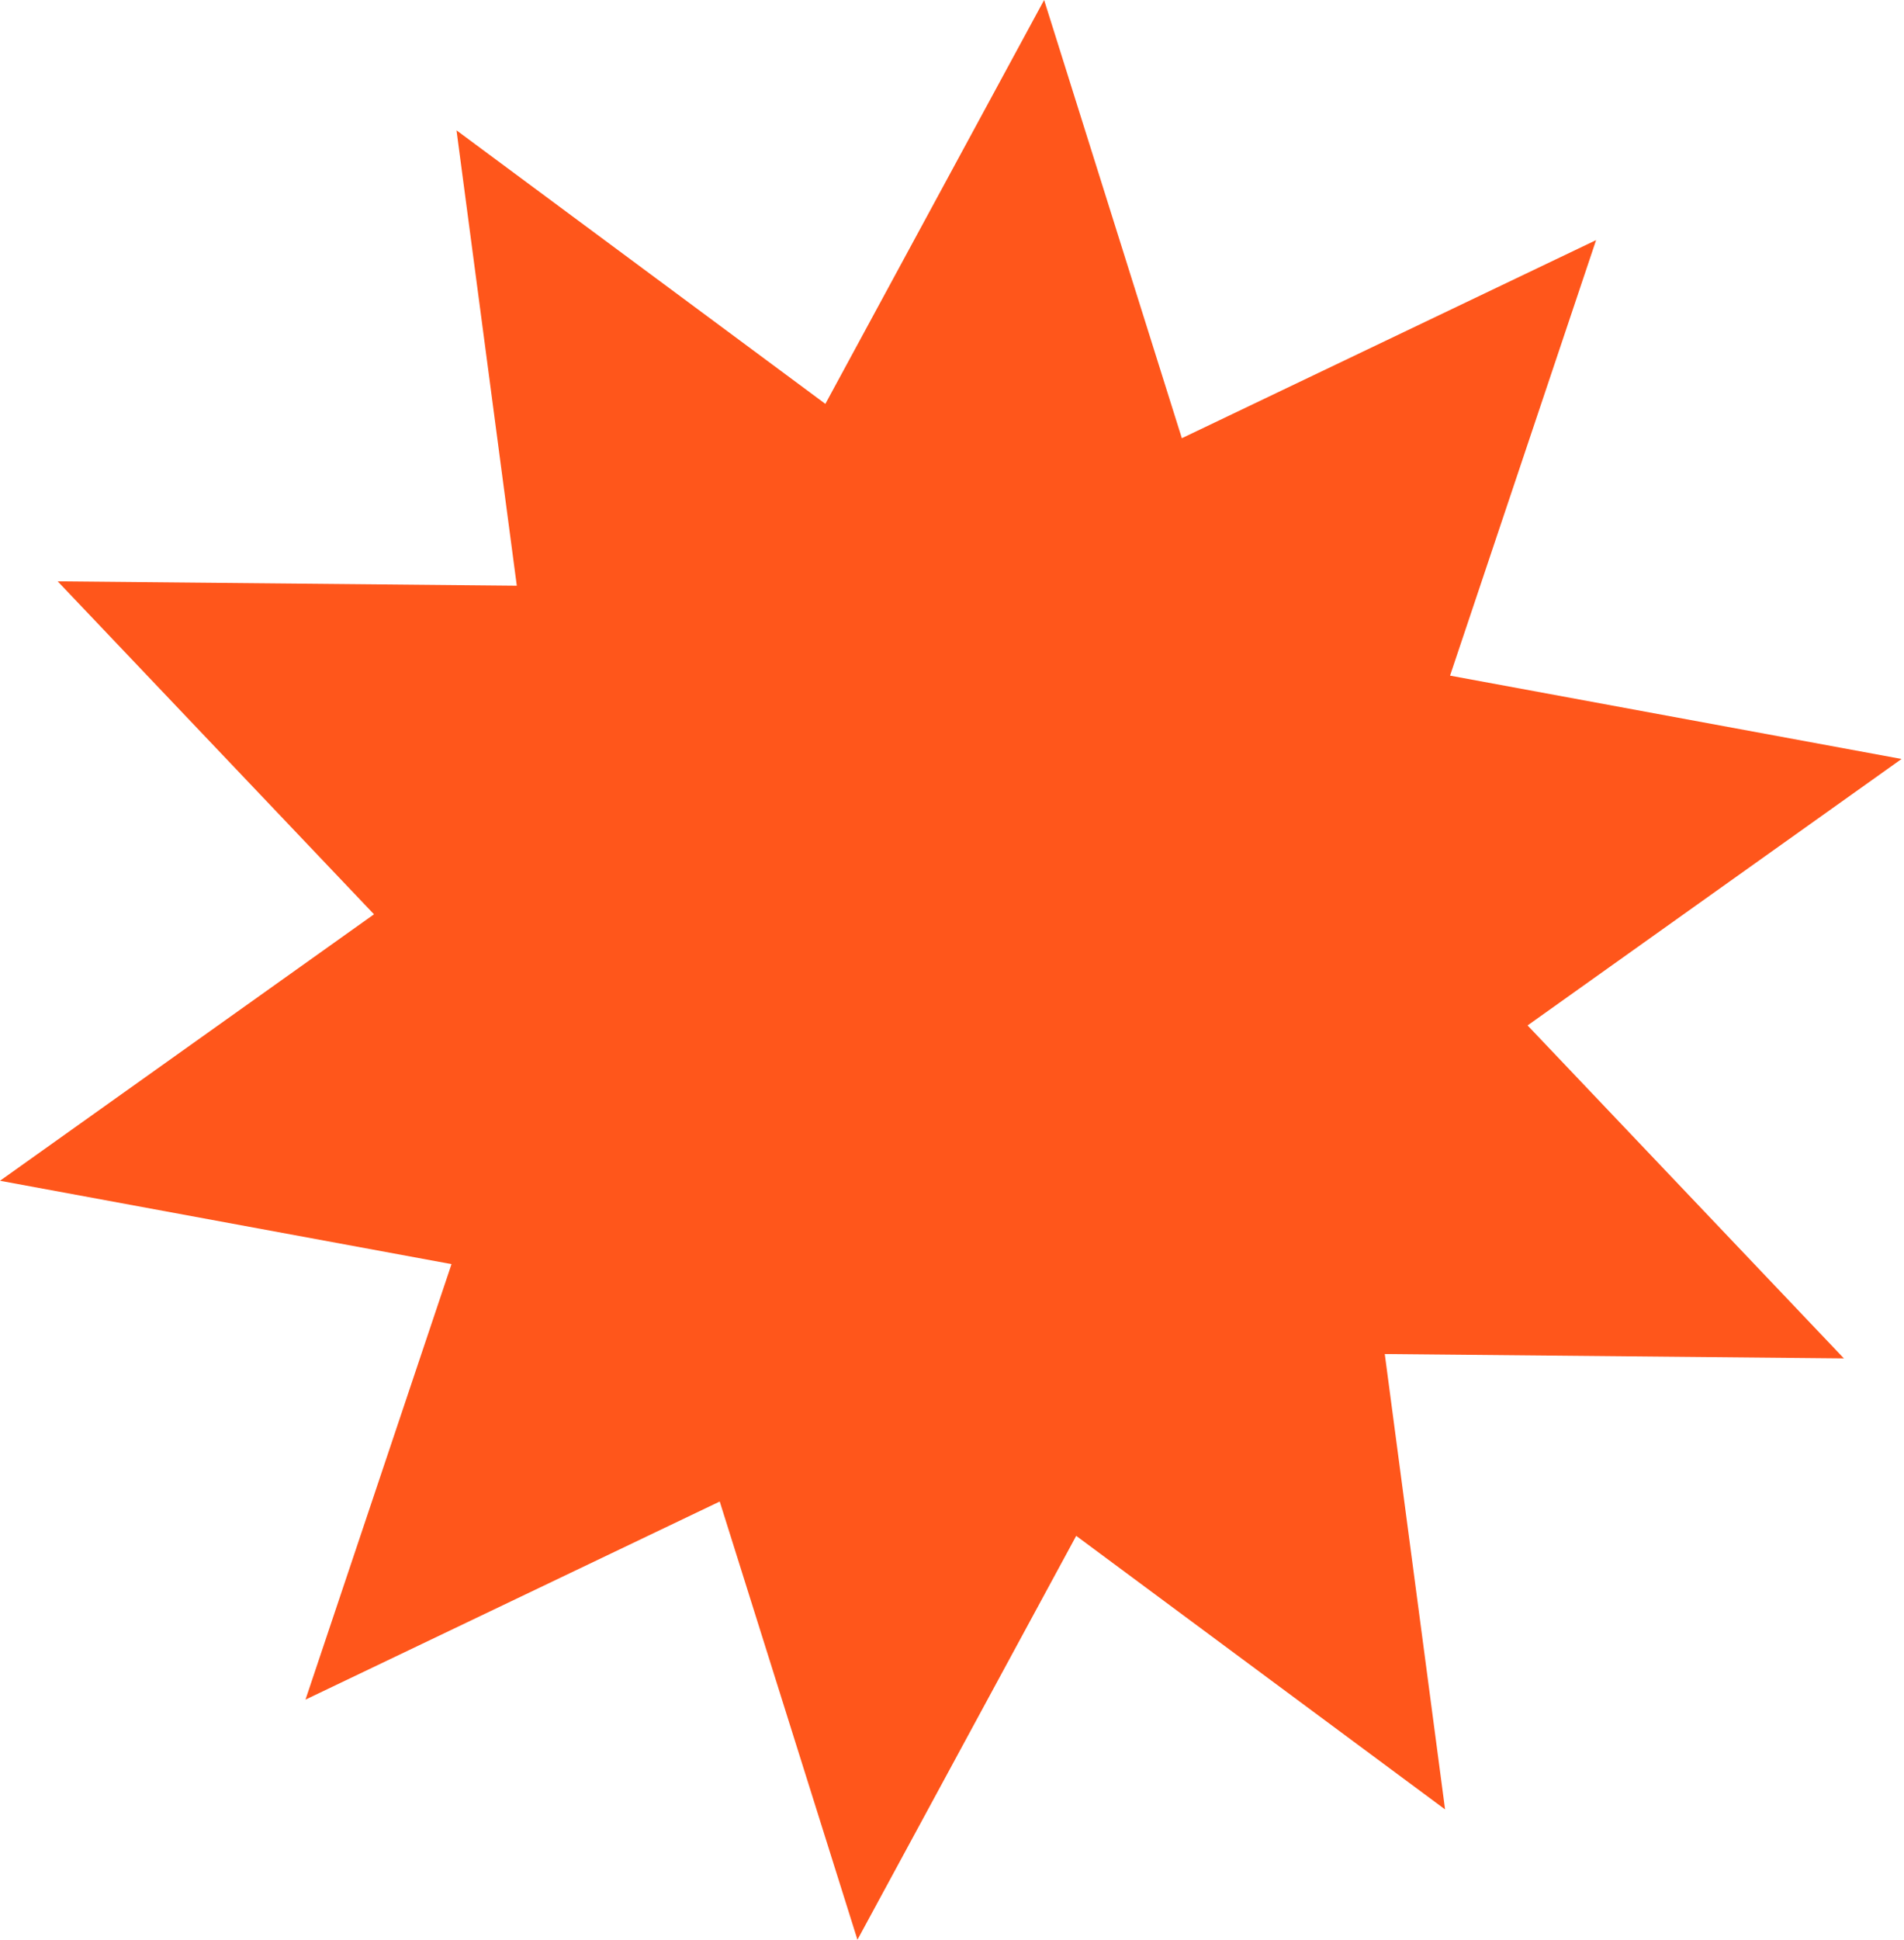 <?xml version="1.0" encoding="UTF-8"?> <svg xmlns="http://www.w3.org/2000/svg" width="219" height="223" viewBox="0 0 219 223" fill="none"> <path d="M120.097 1.34725e-05L135.937 50.379L183.584 27.605L166.787 77.673L218.721 87.255L175.703 117.888L212.086 156.166L159.278 155.663L166.213 208.016L123.786 176.569L98.624 223L82.784 172.621L35.137 195.395L51.933 145.327L-4.82038e-05 135.745L43.018 105.112L6.635 66.834L59.443 67.337L52.508 14.984L94.935 46.431L120.097 1.34725e-05Z" fill="#FF561B"></path> </svg> 